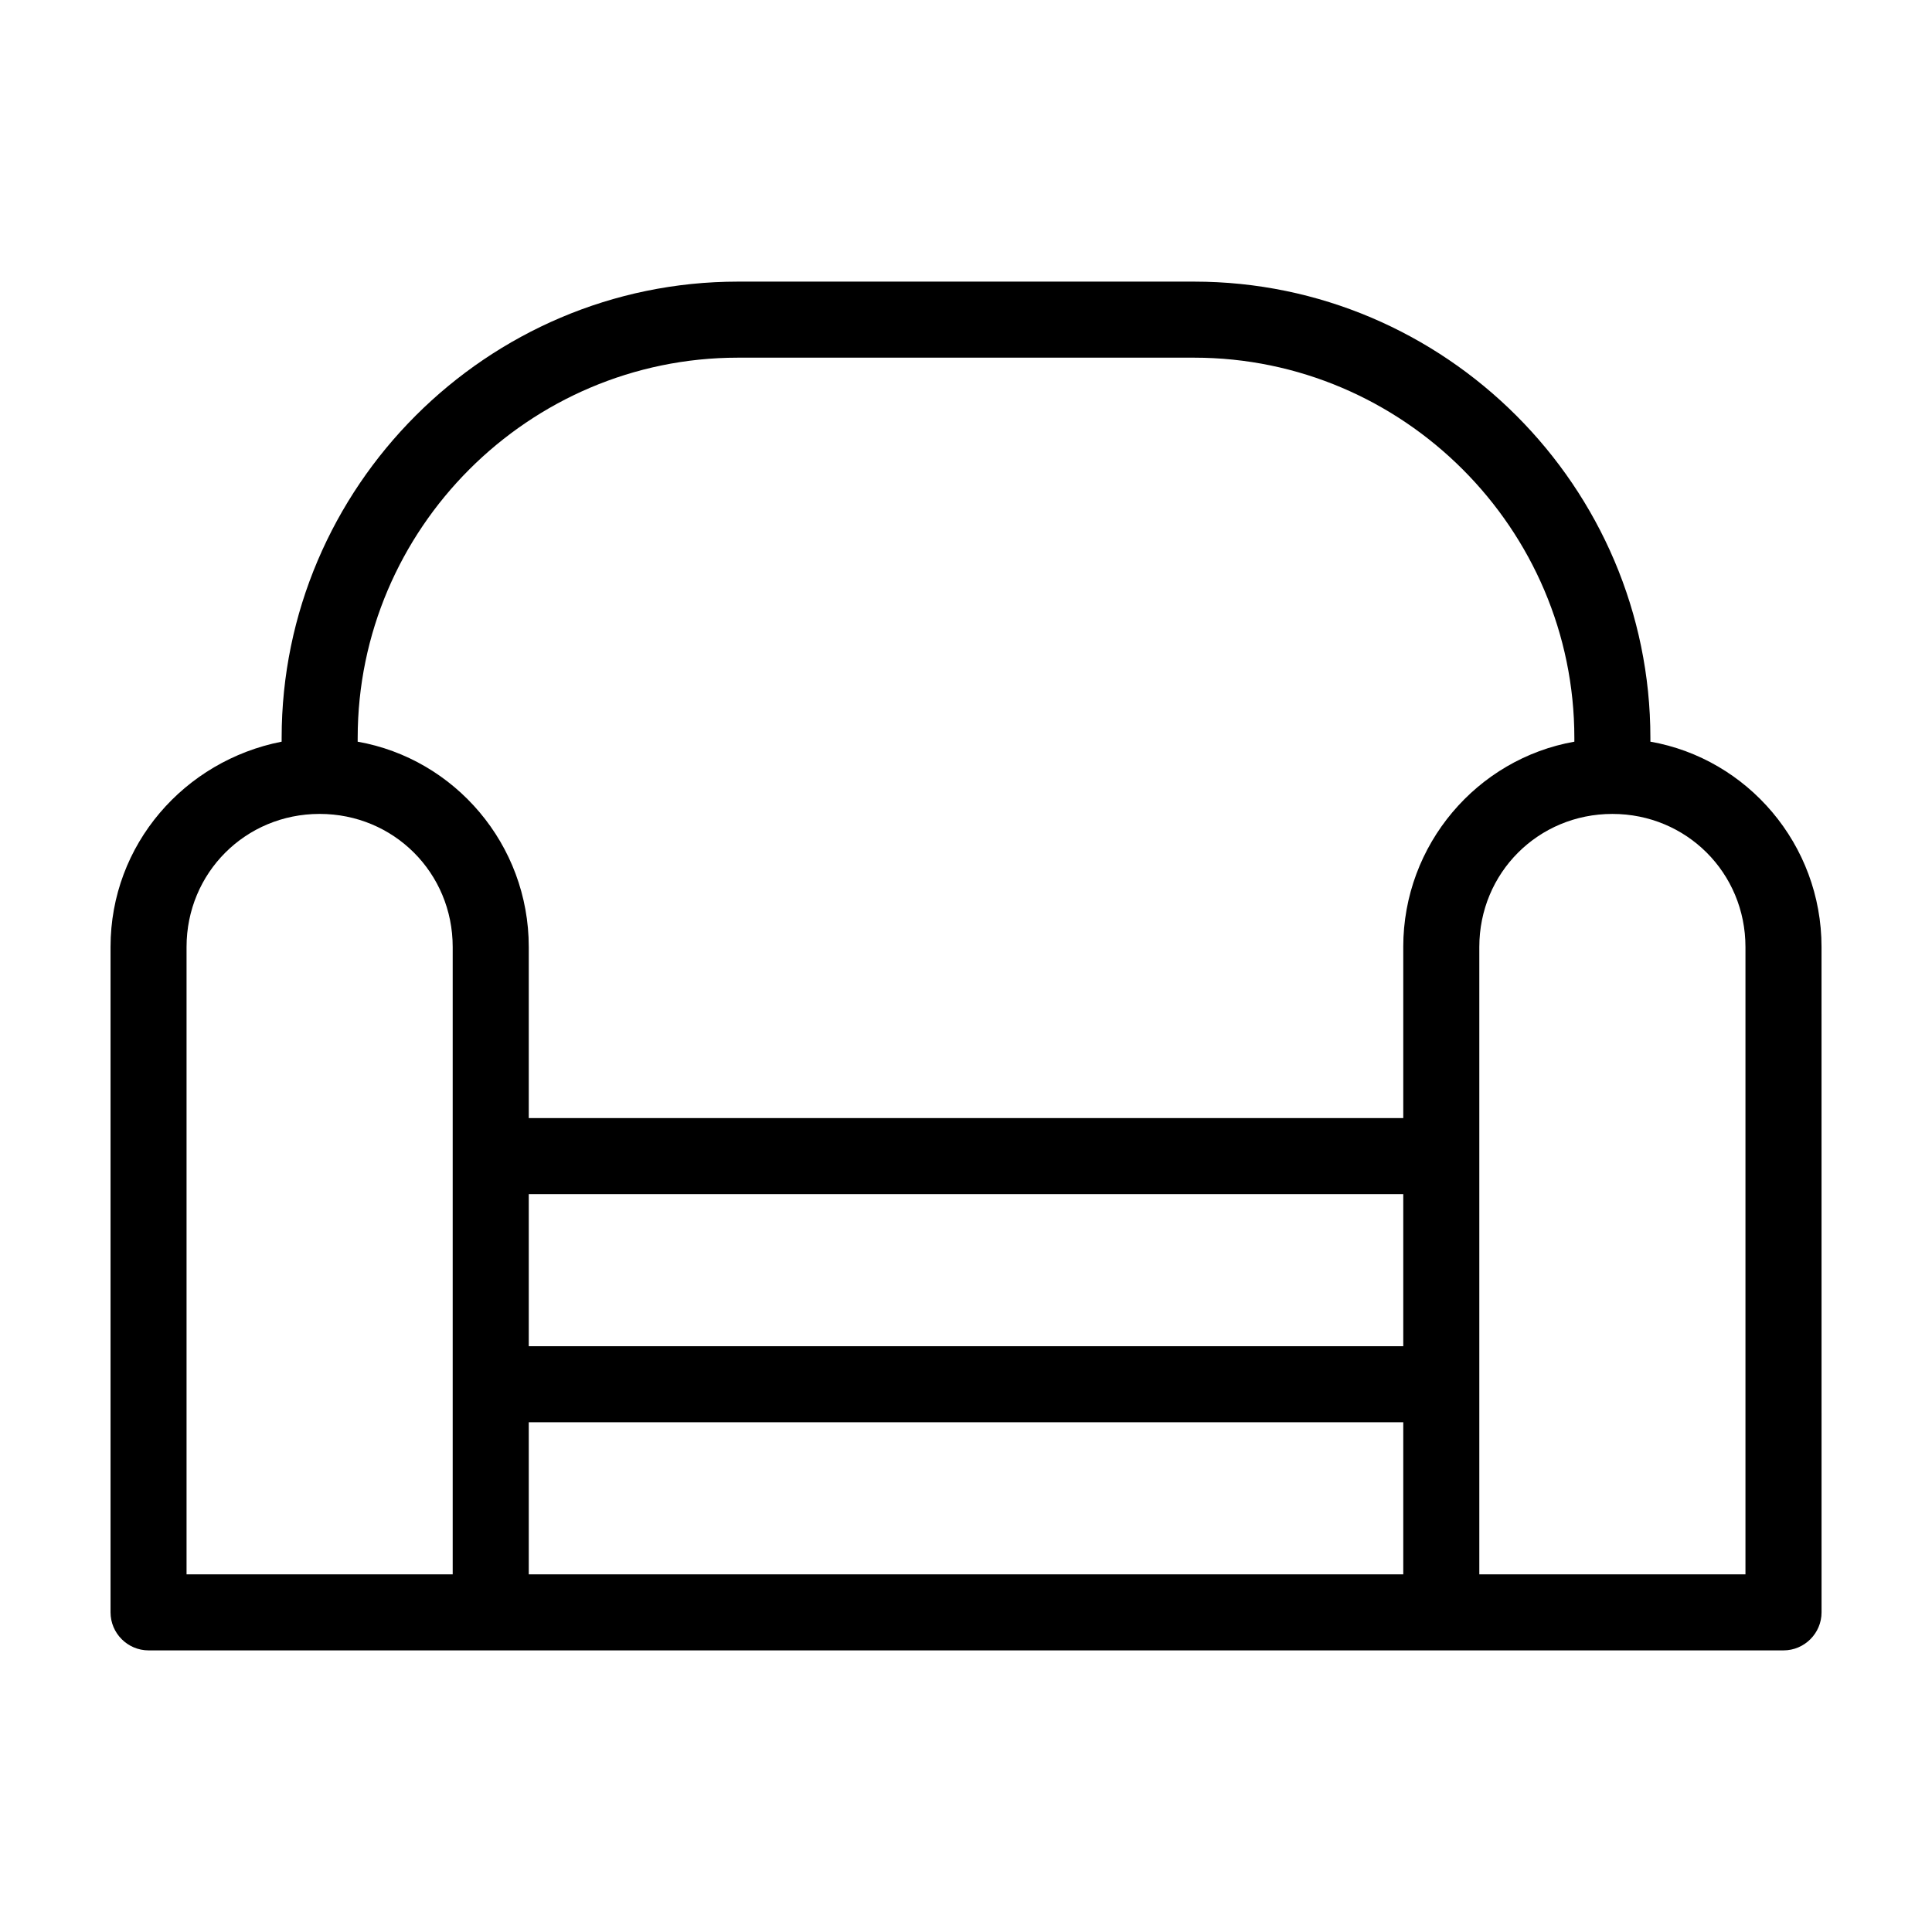<?xml version="1.0" encoding="UTF-8"?>
<!-- Uploaded to: SVG Repo, www.svgrepo.com, Generator: SVG Repo Mixer Tools -->
<svg fill="#000000" width="800px" height="800px" version="1.1" viewBox="144 144 512 512" xmlns="http://www.w3.org/2000/svg">
 <path d="m581.37 340.55v-1.008c0-66.504-54.41-120.91-120.91-120.91h-120.91c-66.504 0-120.91 54.41-120.91 120.91v1.008c-25.695 5.039-45.344 27.207-45.344 54.41v176.33c0 5.543 4.535 10.078 10.078 10.078h433.28c5.543 0 10.078-4.535 10.078-10.078l-0.008-176.33c0-27.207-19.648-49.879-45.34-54.41zm-317.4 220.67h-70.531v-166.26c0-19.648 15.617-35.266 35.266-35.266s35.266 15.617 35.266 35.266zm251.91 0h-231.75v-40.305h231.75zm0-60.457h-231.75v-40.305h231.75zm0-105.8v45.344h-231.75v-45.344c0-27.207-19.648-49.879-45.344-54.41l0.004-1.008c0-55.418 45.344-100.76 100.76-100.76h120.91c55.418 0 100.76 45.344 100.76 100.76v1.008c-25.695 4.531-45.344 27.203-45.344 54.41zm90.684 166.26h-70.531v-166.26c0-19.648 15.617-35.266 35.266-35.266 19.648 0 35.266 15.617 35.266 35.266z"/>
</svg>